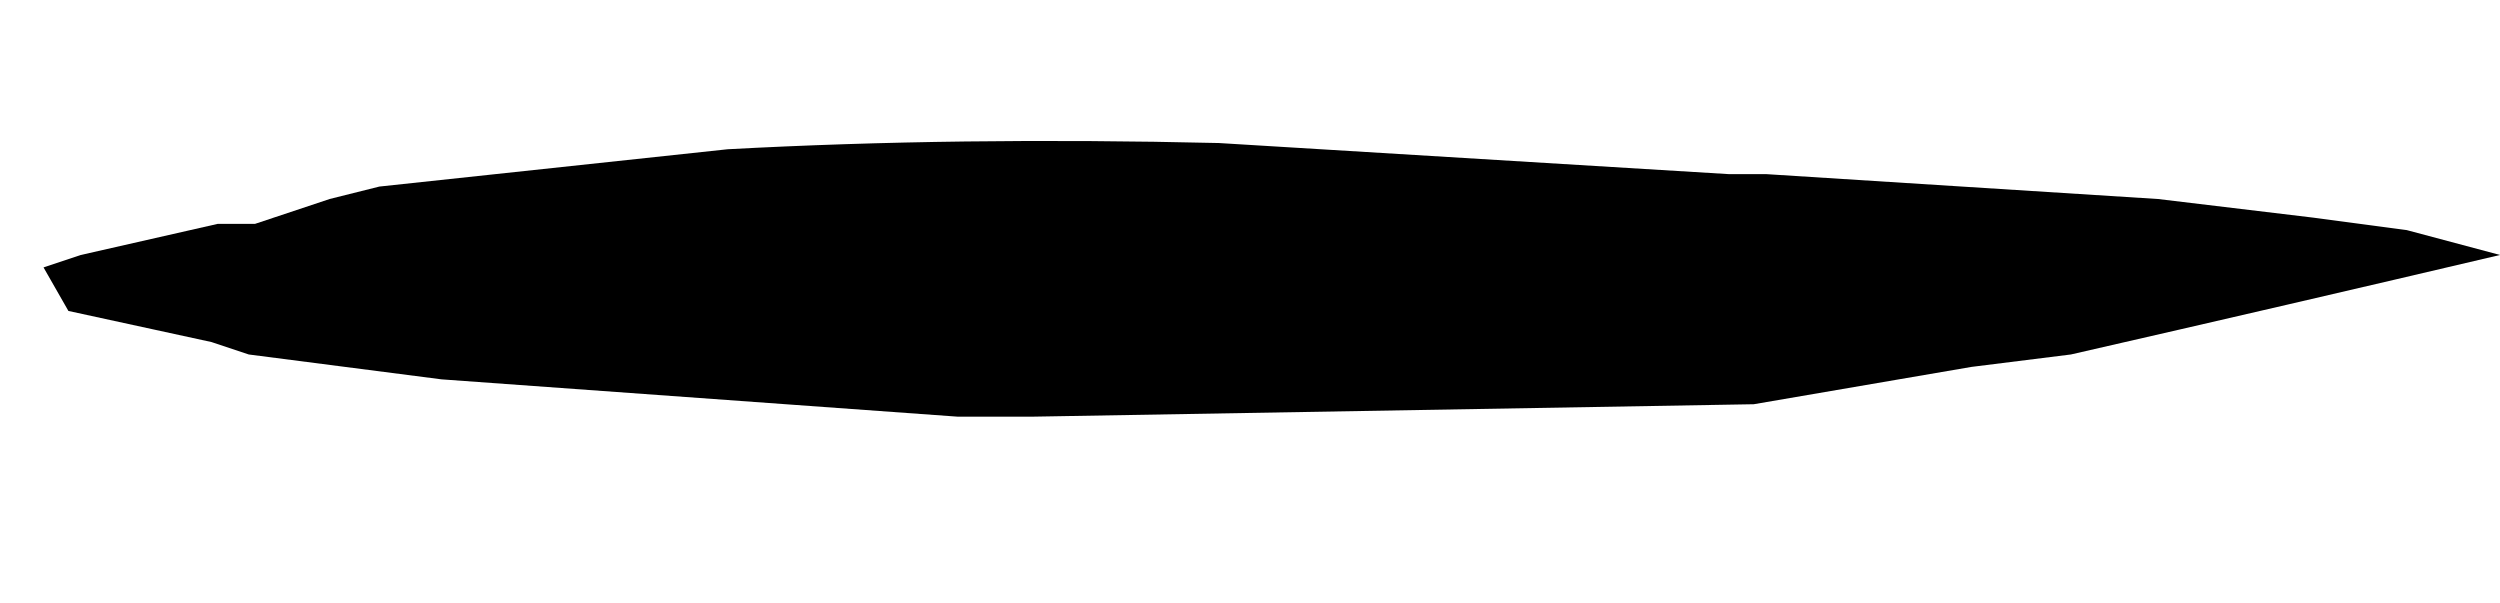 <?xml version="1.0" encoding="UTF-8" standalone="no"?>
<svg xmlns:xlink="http://www.w3.org/1999/xlink" height="4.85px" width="20.1px" xmlns="http://www.w3.org/2000/svg">
  <g transform="matrix(1.0, 0.0, 0.0, 1.0, -4.2, -22.0)">
    <path d="M4.55 24.15 L4.75 24.5 4.75 24.5 5.9 24.75 6.2 24.85 6.2 24.85 7.75 25.05 11.9 25.35 12.5 25.35 Q15.4 25.3 18.3 25.25 L20.05 24.95 20.85 24.85 Q22.6 24.45 24.3 24.05 L23.55 23.85 22.8 23.75 21.55 23.6 18.4 23.4 18.1 23.4 14.0 23.15 Q11.9 23.1 10.05 23.2 L7.25 23.5 6.85 23.6 6.55 23.7 6.25 23.8 6.2 23.8 6.15 23.8 5.95 23.8 4.85 24.05 4.55 24.15" fill="#000000" fill-rule="evenodd" stroke="none">
      <animate attributeName="fill" dur="2s" repeatCount="indefinite" values="#000000;#000001"/>
      <animate attributeName="fill-opacity" dur="2s" repeatCount="indefinite" values="1.0;1.0"/>
      <animate attributeName="d" dur="2s" repeatCount="indefinite" values="M4.55 24.15 L4.75 24.5 4.75 24.5 5.9 24.75 6.2 24.85 6.2 24.85 7.75 25.05 11.9 25.35 12.5 25.35 Q15.4 25.3 18.3 25.25 L20.05 24.95 20.85 24.85 Q22.6 24.45 24.3 24.05 L23.55 23.85 22.8 23.75 21.55 23.6 18.4 23.4 18.1 23.4 14.0 23.15 Q11.9 23.1 10.05 23.2 L7.25 23.5 6.85 23.6 6.55 23.7 6.25 23.8 6.2 23.8 6.15 23.8 5.95 23.8 4.85 24.05 4.55 24.15;M4.2 23.9 L4.6 23.95 4.7 23.95 6.0 24.2 6.3 24.3 6.3 24.35 4.65 24.0 8.8 26.0 9.3 26.2 Q11.95 27.2 15.5 26.7 L17.35 26.35 18.4 26.05 Q21.3 25.3 22.6 24.7 L23.4 24.2 22.75 23.7 21.7 23.2 18.45 22.65 18.05 22.65 13.25 22.1 Q11.15 22.2 9.1 22.3 L6.05 22.95 5.7 23.0 5.35 22.95 5.35 23.3 5.3 23.35 5.35 23.35 5.35 23.5 4.45 23.85 4.2 23.9"/>
    </path>
    <path d="M4.55 24.15 L4.85 24.05 5.95 23.8 6.15 23.8 6.2 23.8 6.25 23.8 6.55 23.7 6.85 23.6 7.25 23.5 10.05 23.2 Q11.9 23.1 14.0 23.15 L18.1 23.4 18.4 23.4 21.55 23.6 22.8 23.75 23.55 23.85 24.3 24.05 Q22.6 24.45 20.85 24.85 L20.05 24.95 18.3 25.25 Q15.4 25.3 12.5 25.35 L11.9 25.35 7.75 25.05 6.2 24.85 6.2 24.85 5.9 24.75 4.75 24.5 4.75 24.5 4.55 24.15" fill="none" stroke="#000000" stroke-linecap="round" stroke-linejoin="round" stroke-opacity="0.0" stroke-width="1.0">
      <animate attributeName="stroke" dur="2s" repeatCount="indefinite" values="#000000;#000001"/>
      <animate attributeName="stroke-width" dur="2s" repeatCount="indefinite" values="0.0;0.0"/>
      <animate attributeName="fill-opacity" dur="2s" repeatCount="indefinite" values="0.0;0.0"/>
      <animate attributeName="d" dur="2s" repeatCount="indefinite" values="M4.55 24.15 L4.85 24.05 5.95 23.8 6.15 23.8 6.2 23.8 6.25 23.8 6.55 23.7 6.85 23.6 7.25 23.5 10.05 23.2 Q11.9 23.1 14.0 23.15 L18.1 23.4 18.4 23.4 21.55 23.6 22.8 23.75 23.55 23.85 24.3 24.05 Q22.6 24.45 20.85 24.85 L20.05 24.95 18.3 25.25 Q15.4 25.3 12.5 25.35 L11.9 25.35 7.75 25.05 6.2 24.85 6.2 24.85 5.9 24.75 4.75 24.5 4.75 24.5 4.55 24.15;M4.2 23.9 L4.45 23.85 5.35 23.5 5.35 23.35 5.3 23.35 5.35 23.3 5.35 22.95 5.7 23.0 6.05 22.95 9.1 22.3 Q11.15 22.2 13.25 22.1 L18.05 22.65 18.45 22.65 21.7 23.2 22.75 23.7 23.4 24.2 22.6 24.7 Q21.3 25.3 18.4 26.05 L17.35 26.35 15.5 26.7 Q11.95 27.2 9.3 26.2 L8.8 26.0 4.65 24.0 6.3 24.35 6.3 24.3 6.0 24.2 4.7 23.95 4.6 23.95 4.2 23.9"/>
    </path>
  </g>
</svg>
